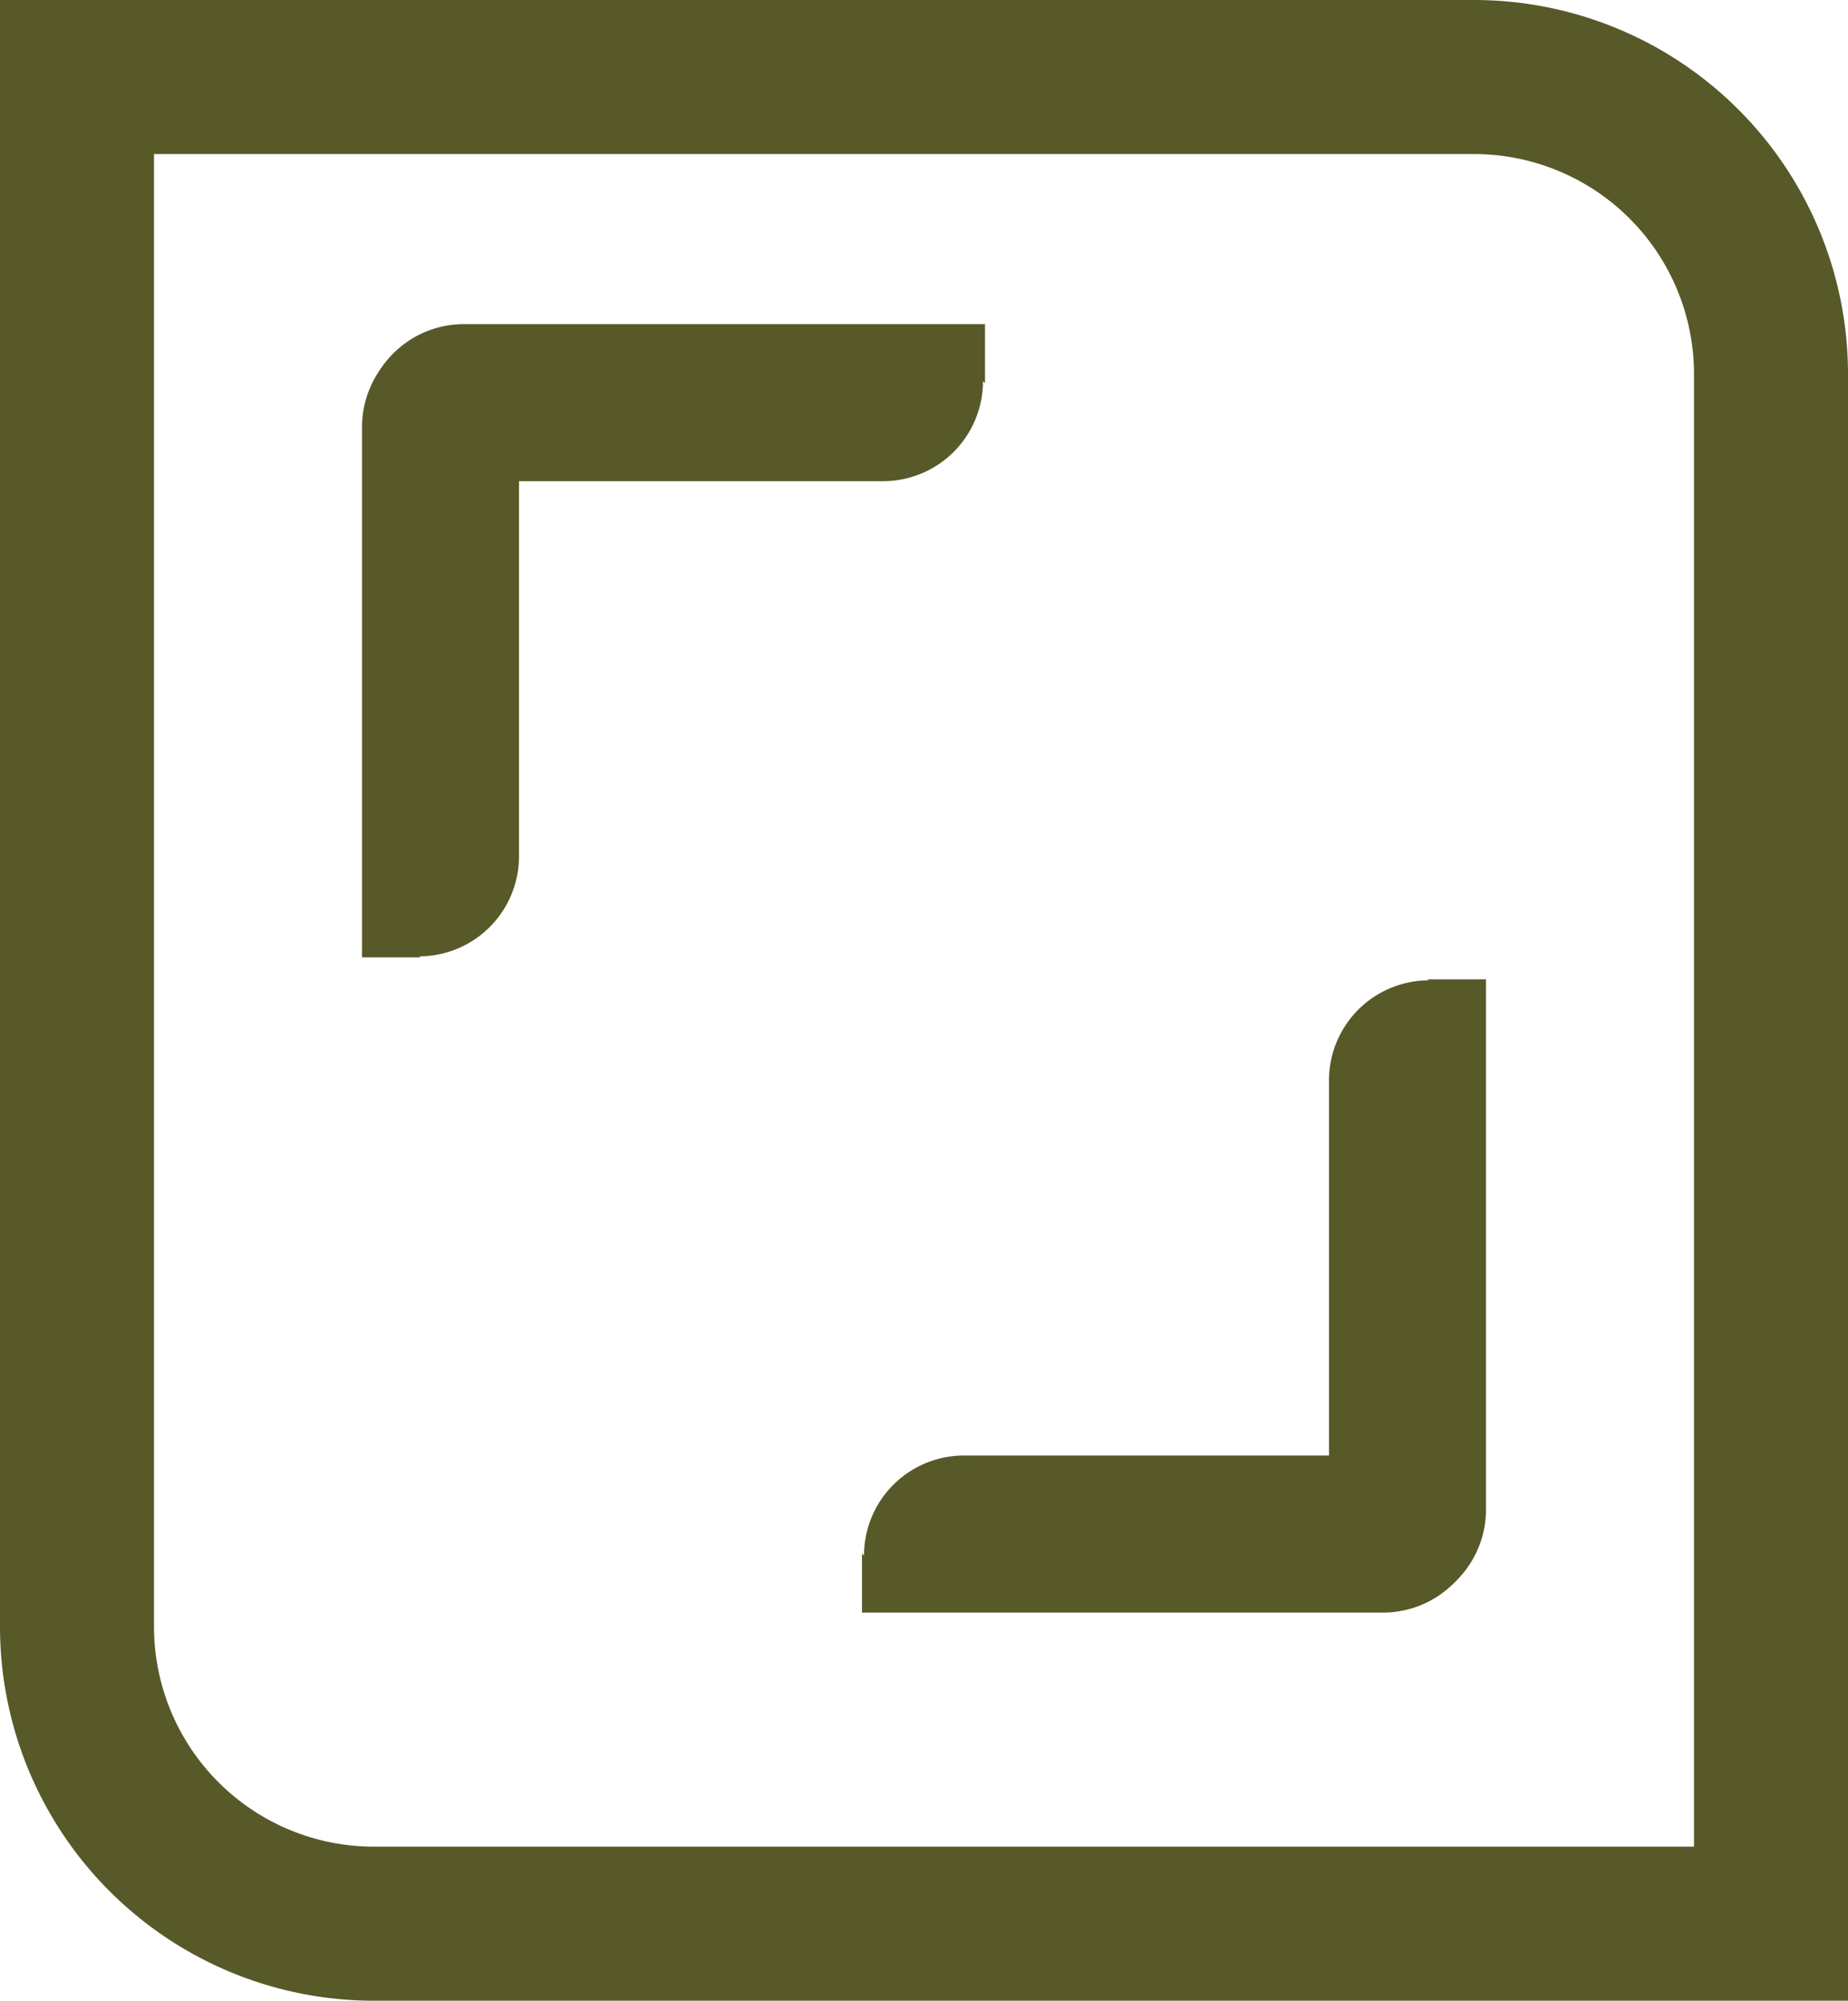 <svg xmlns="http://www.w3.org/2000/svg" viewBox="0 0 18.48 20"><defs><style>.cls-1{fill:#575929;}</style></defs><title>icon-size</title><g id="Layer_2" data-name="Layer 2"><g id="Layer_1-2" data-name="Layer 1"><path class="cls-1" d="M4.21,9.57H3.62V4.27a1,1,0,0,1,1-1h.57V8.56a1,1,0,0,1-1,1"/><path class="cls-1" d="M9.85,3.83V3.24H4.64a1,1,0,0,0-1,1v.57H8.83a1,1,0,0,0,1-1"/><path class="cls-1" d="M14.27,9.79h.59v5.3a1,1,0,0,1-1,1h-.57V10.8a1,1,0,0,1,1-1"/><path class="cls-1" d="M8.62,15.53v.59h5.21a1,1,0,0,0,1-1v-.57H9.64a1,1,0,0,0-1,1"/><path class="cls-1" d="M14.74,0H0V16.26A3.74,3.74,0,0,0,3.74,20H18.48V3.73A3.74,3.74,0,0,0,14.74,0m0,1.54a2.2,2.2,0,0,1,2.2,2.2V18.46H3.74a2.2,2.2,0,0,1-2.2-2.2V1.54Z"/></g></g></svg>